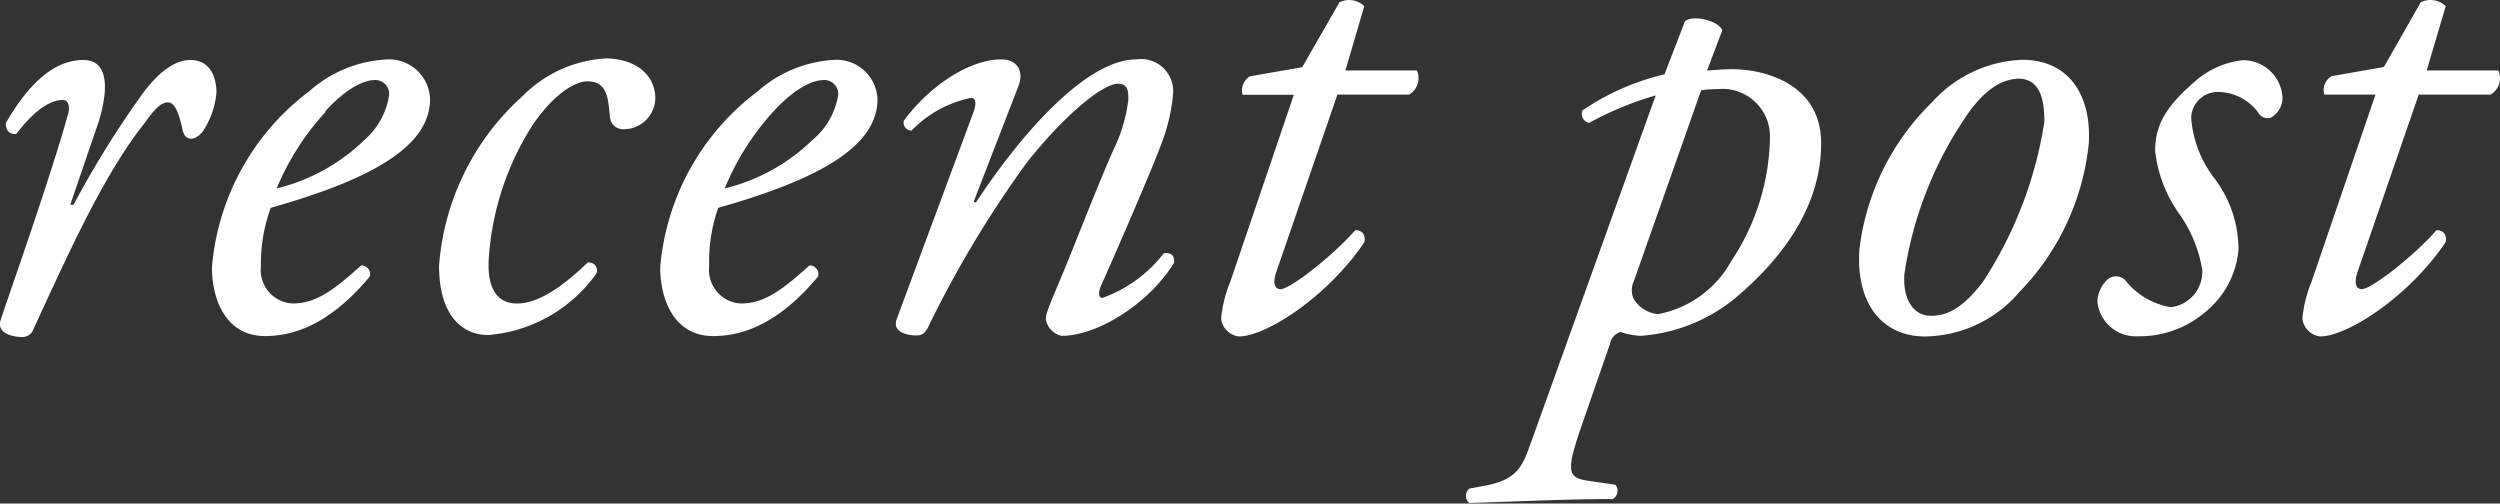 <svg xmlns="http://www.w3.org/2000/svg" viewBox="0 0 122.08 24.59"><rect x="0" y="0" width="122.08" height="24.59" fill="#333333" stroke="none"/><defs><style>.cls-1{fill:#fff;}</style></defs><title>txt_recent_post</title><g id="レイヤー_2" data-name="レイヤー 2"><g id="レイヤー_1-2" data-name="レイヤー 1"><path class="cls-1" d="M4.8,6,3.43,10h.16A48,48,0,0,1,6.95,4.59c.74-1,1.54-1.66,2.34-1.66,1.12,0,1.28,1.09,1.28,1.57a4,4,0,0,1-.67,1.92c-.38.48-.9.51-1-.16C8.71,5.42,8.51,5,8.19,5s-.64.32-1.12,1c-2,2.5-3.74,6.4-5.44,10.08a.57.57,0,0,1-.54.38c-.35,0-1.28-.13-1.06-.83.42-1.28,2.43-6.94,3.3-10.08.1-.35,0-.67-.26-.67-.83,0-1.7.9-2.27,1.66C.48,6.57.26,6.38.29,6c1-1.73,2.24-3.07,3.78-3.07S5.09,5.1,4.8,6Z"/><path class="cls-1" d="M21,4.84c0,2.43-3.17,4-7.78,5.31A8,8,0,0,0,12.74,13a1.64,1.64,0,0,0,1.54,1.82c1.15,0,2-.64,3.36-1.86a.43.43,0,0,1,.42.54c-2,2.4-3.78,2.91-5.12,2.91-1.92,0-2.59-1.79-2.59-3.36a12,12,0,0,1,4.77-8.61,6.14,6.14,0,0,1,3.84-1.54A2,2,0,0,1,21,4.84Zm-5.09.61A12.75,12.75,0,0,0,13.51,9.2a9.29,9.29,0,0,0,4.29-2.37A3.61,3.61,0,0,0,19,4.65a.68.68,0,0,0-.74-.74C17.86,3.92,17,4.2,15.87,5.45Z"/><path class="cls-1" d="M32,4.81a1.54,1.54,0,0,1-1.57,1.5.63.63,0,0,1-.64-.58c-.1-.8-.06-1.76-1.12-1.76C28,4,27,4.65,26,6.12a13.76,13.76,0,0,0-2.14,6.62c-.06,1.6.61,2.08,1.38,2.08,1.06,0,2.24-.83,3.46-2a.39.39,0,0,1,.42.54,7.18,7.18,0,0,1-5.28,3c-1.25,0-2.4-.93-2.4-3.39a12.36,12.36,0,0,1,4.06-8.26,6.21,6.21,0,0,1,4.16-1.86C31.27,2.92,32,3.82,32,4.81Z"/><path class="cls-1" d="M42.85,4.84c0,2.43-3.17,4-7.78,5.31A8,8,0,0,0,34.63,13a1.64,1.64,0,0,0,1.54,1.82c1.15,0,2-.64,3.36-1.86a.43.43,0,0,1,.42.54c-2,2.4-3.78,2.91-5.12,2.91-1.92,0-2.59-1.79-2.59-3.36A12,12,0,0,1,37,4.46a6.14,6.14,0,0,1,3.84-1.54A2,2,0,0,1,42.85,4.84Zm-5.09.61A12.75,12.75,0,0,0,35.39,9.2a9.29,9.29,0,0,0,4.29-2.37,3.61,3.61,0,0,0,1.25-2.18.68.68,0,0,0-.74-.74C39.75,3.92,38.91,4.2,37.76,5.45Z"/><path class="cls-1" d="M47.55,9.84l.1.06c2.27-3.46,5.44-7,7.84-7a1.57,1.57,0,0,1,1.79,1.73,8.8,8.8,0,0,1-.51,2.24c-.58,1.6-2.88,6.82-3,7.07s-.16.61.06.61a6.62,6.62,0,0,0,3-2.18c.45-.06.51.19.51.45-1.22,2-3.74,3.58-5.5,3.58a1,1,0,0,1-.77-.8c0-.29.1-.51.77-2.11s1.86-4.7,2.59-6.3a7.51,7.51,0,0,0,.67-2.33c0-.38,0-.77-.51-.77-.77,0-2.66,1.6-4.42,3.81A53,53,0,0,0,45.31,16c-.16.29-.29.38-.58.38s-1.22-.1-.93-.83L47.52,5.52c.16-.42.16-.74-.1-.74a5.56,5.56,0,0,0-2.91,1.6.4.4,0,0,1-.38-.48c1.22-1.66,3.17-3,4.77-3,.77,0,1.12.58.83,1.31Z"/><path class="cls-1" d="M65.31,4.62l-3,8.7c-.19.61,0,.8.22.8.48,0,2.59-1.66,3.65-2.88.32,0,.51.19.45.58-1.79,2.66-4.8,4.61-6.14,4.61a1,1,0,0,1-.86-.86,6.16,6.16,0,0,1,.45-1.82l3.1-9.12h-2.5a.8.8,0,0,1,.35-.9l2.56-.45L65.41.11A1.07,1.07,0,0,1,66.62.3L65.7,3.44h3.49a.93.93,0,0,1-.38,1.18Z"/><path class="cls-1" d="M83.36,3.44c.26,0,.61-.06,1.22-.06C86,3.37,88.93,4,88.93,7s-1.79,5.54-4.22,7.58a8.23,8.23,0,0,1-4.58,1.82,3.53,3.53,0,0,1-1-.19.74.74,0,0,0-.51.58l-1.31,3.78c-.86,2.46-.8,2.75.26,2.91l1.31.19a.46.46,0,0,1-.13.7c-2.43,0-4.83.13-7,.19a.45.45,0,0,1,0-.7l.7-.13c1.79-.32,1.92-1.06,2.4-2.37l6-16.7A16,16,0,0,0,77.6,6a.44.44,0,0,1-.32-.61,11.87,11.87,0,0,1,4-1.76l1-2.59c.42-.35,1.7,0,1.82.45Zm-3.58,10.3a1,1,0,0,0,0,.86,1.55,1.55,0,0,0,1.18.74,5.17,5.17,0,0,0,3.58-2.59,11.18,11.18,0,0,0,1.89-6,2.32,2.32,0,0,0-2.53-2.4,5.48,5.48,0,0,0-.83.06Z"/><path class="cls-1" d="M102,7a12.16,12.16,0,0,1-3.39,7.26A6.14,6.14,0,0,1,94,16.43c-2,0-3.39-1.5-3.2-4.26A12,12,0,0,1,94.34,5a6.23,6.23,0,0,1,4.42-2.08C101,2.92,102.14,4.62,102,7ZM96.19,5.42a18.48,18.48,0,0,0-3.2,8c-.06,1.12.38,2,1.31,2,.7,0,1.5-.29,2.53-1.66a19.75,19.75,0,0,0,3-7.81c0-1-.16-2.11-1.28-2.11C97.89,3.88,97.12,4.17,96.19,5.42Z"/><path class="cls-1" d="M111.46,4.75a1.12,1.12,0,0,1-.58,1,.52.52,0,0,1-.61-.26,2.47,2.47,0,0,0-2-1A1.3,1.3,0,0,0,107,5.74a5.46,5.46,0,0,0,1.09,2.91,5.75,5.75,0,0,1,1.22,3.55,4.43,4.43,0,0,1-1.66,3.07,4.92,4.92,0,0,1-3.23,1.15,1.88,1.88,0,0,1-2-1.7,1.56,1.56,0,0,1,.48-1.06.64.64,0,0,1,.86,0A3.59,3.59,0,0,0,106,15a1.74,1.74,0,0,0,1.54-1.82,6.57,6.57,0,0,0-1.18-2.82,6.48,6.48,0,0,1-1.12-3c0-1.25.54-2.18,1.92-3.36a4.18,4.18,0,0,1,2.37-1.06A1.93,1.93,0,0,1,111.46,4.75Z"/><path class="cls-1" d="M118.11,4.62l-3,8.7c-.19.61,0,.8.22.8.48,0,2.59-1.66,3.65-2.88.32,0,.51.19.45.58-1.79,2.66-4.8,4.61-6.14,4.61a1,1,0,0,1-.86-.86,6.16,6.16,0,0,1,.45-1.82L116,4.62h-2.5a.8.8,0,0,1,.35-.9l2.56-.45L118.21.11a1.08,1.08,0,0,1,1.22.19l-.93,3.14H122a.93.93,0,0,1-.38,1.18Z"/></g></g></svg>